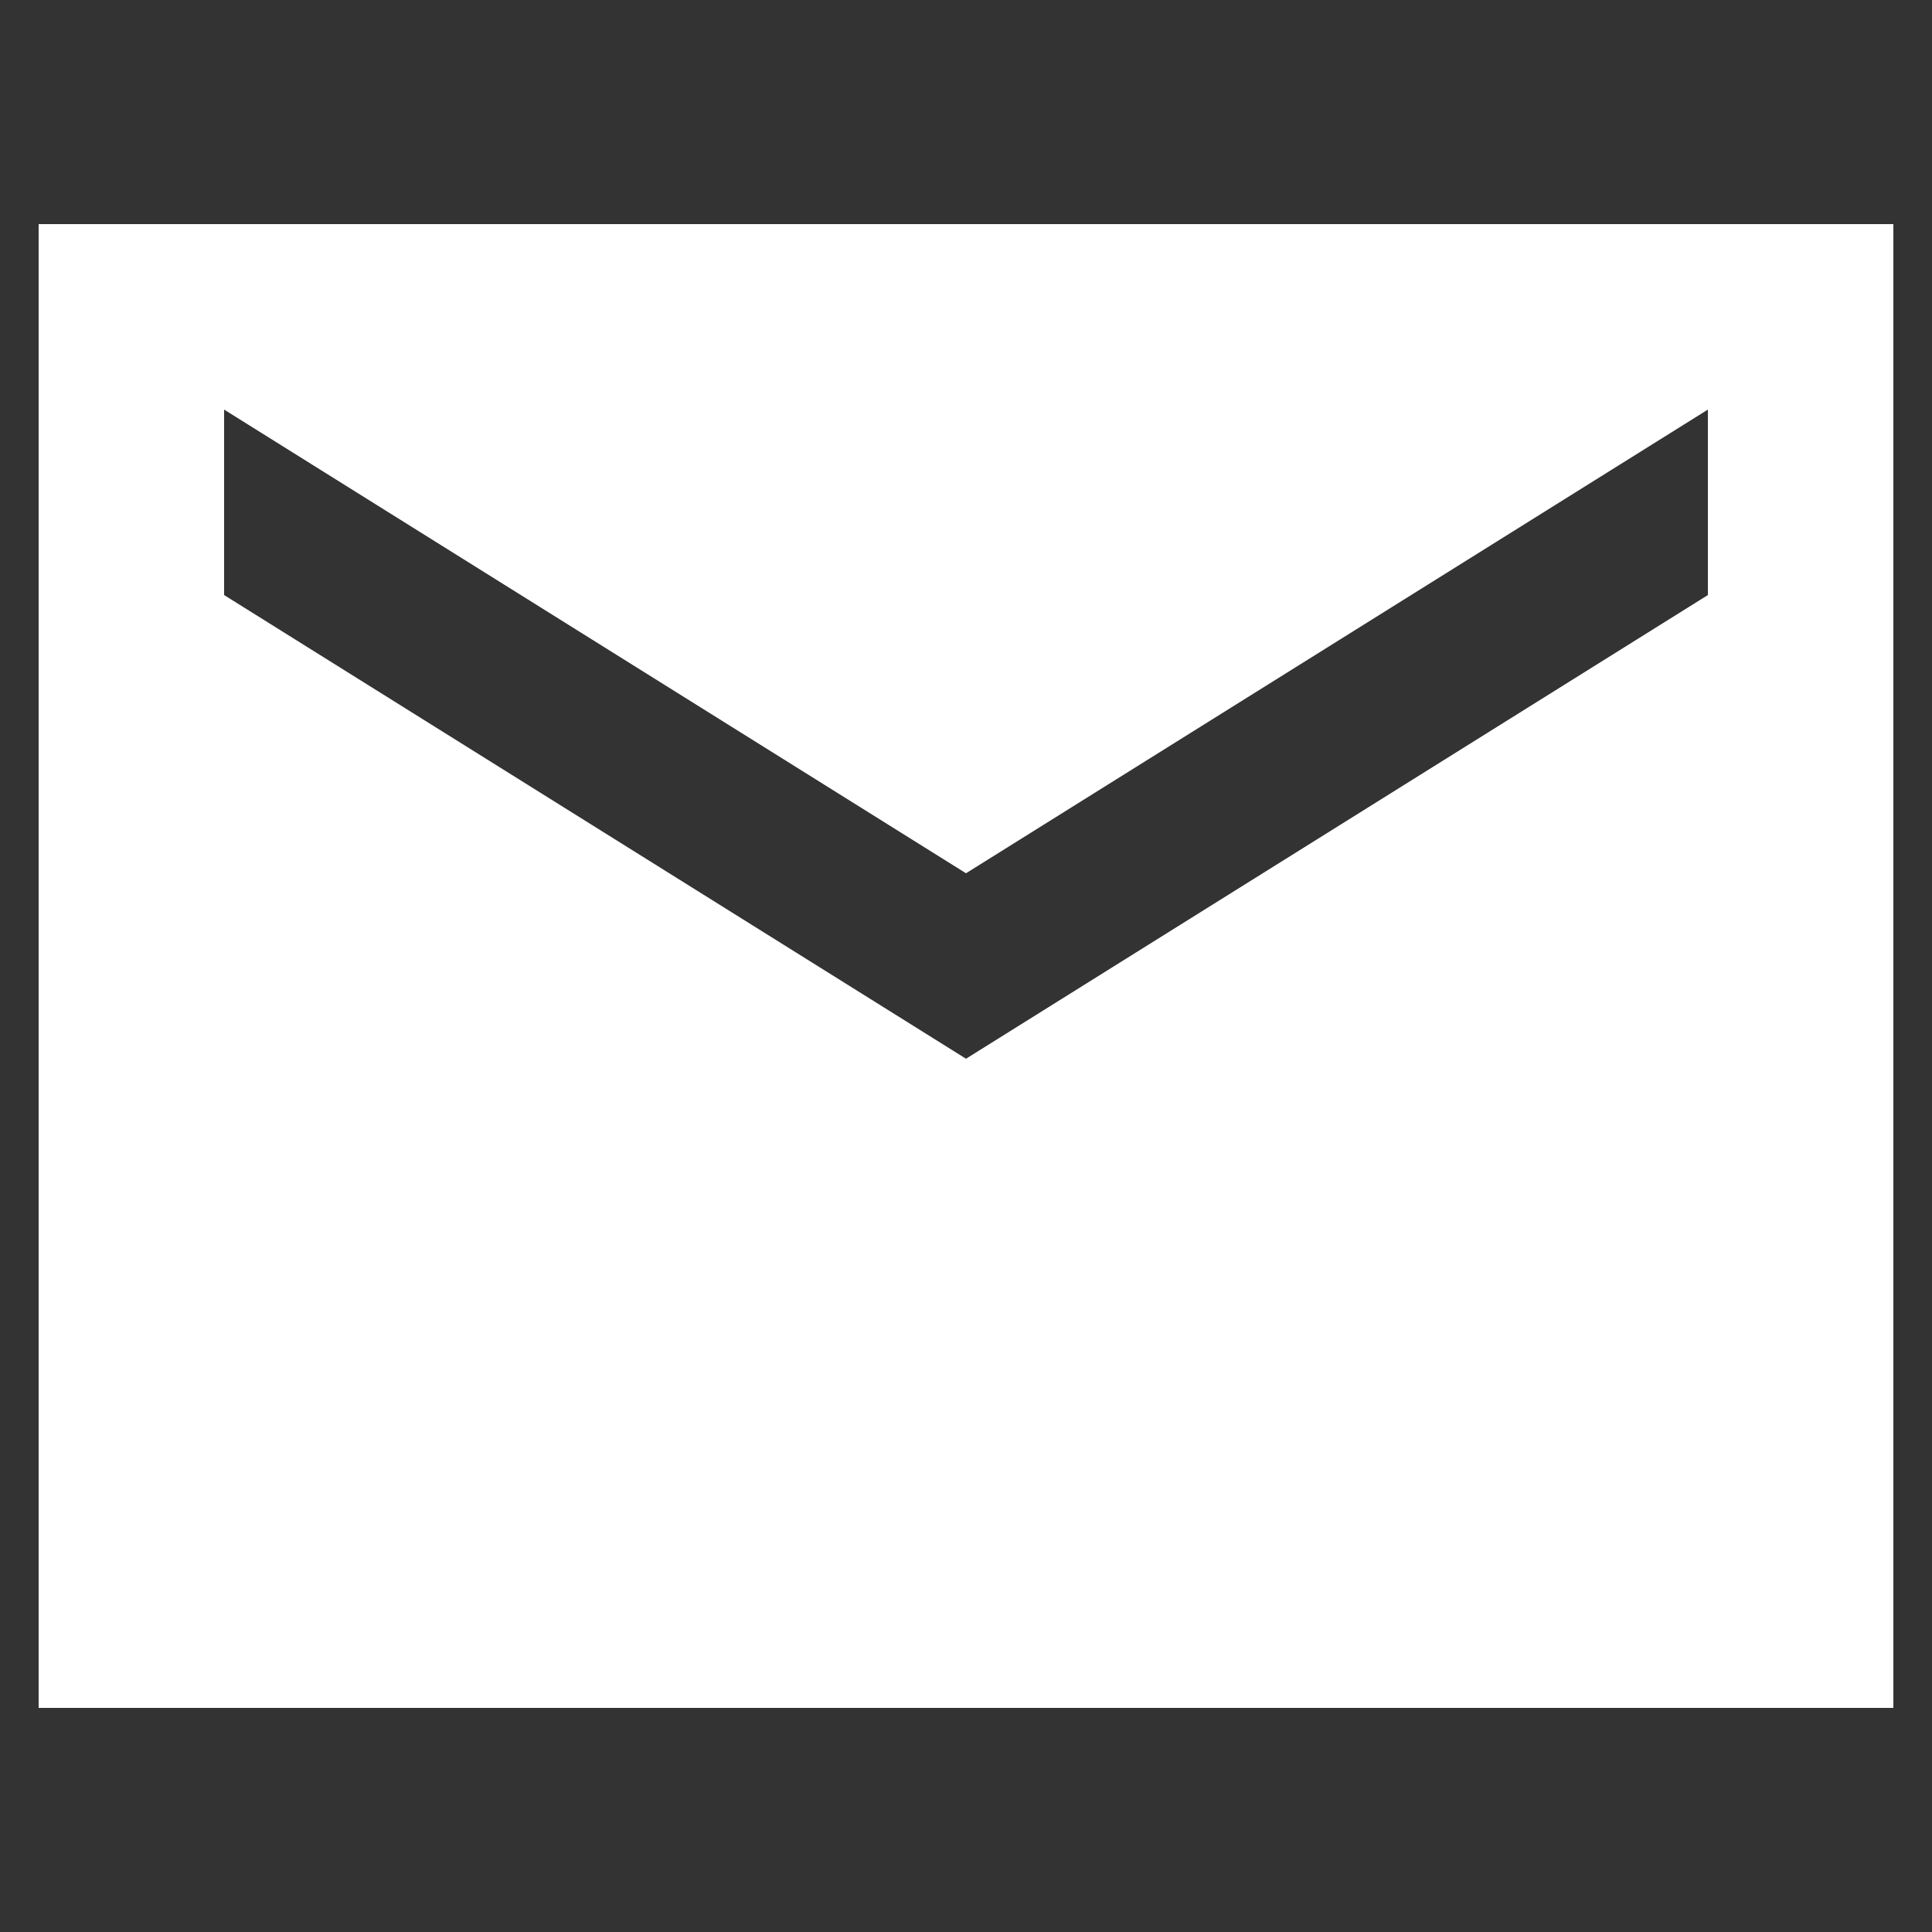 <svg xmlns="http://www.w3.org/2000/svg" aria-hidden="true" width="25" height="25" viewBox="0 0 25 25" fill="none"><rect x="0" y="0" width="25" height="25" fill="#333333" stroke="none"/> <g clip-path="url(#clip0_3059_598)"> <path d="M24.5 2.9H0.5V22.1H24.5V2.9ZM22.1 7.7L12.5 13.7L2.9 7.7V5.3L12.5 11.3L22.1 5.3V7.7Z" fill="white"/> </g> <defs> <clipPath id="clip0_3059_598"> <rect width="24" height="24" fill="white" transform="translate(0.5 0.5)"/> </clipPath> </defs> </svg>
